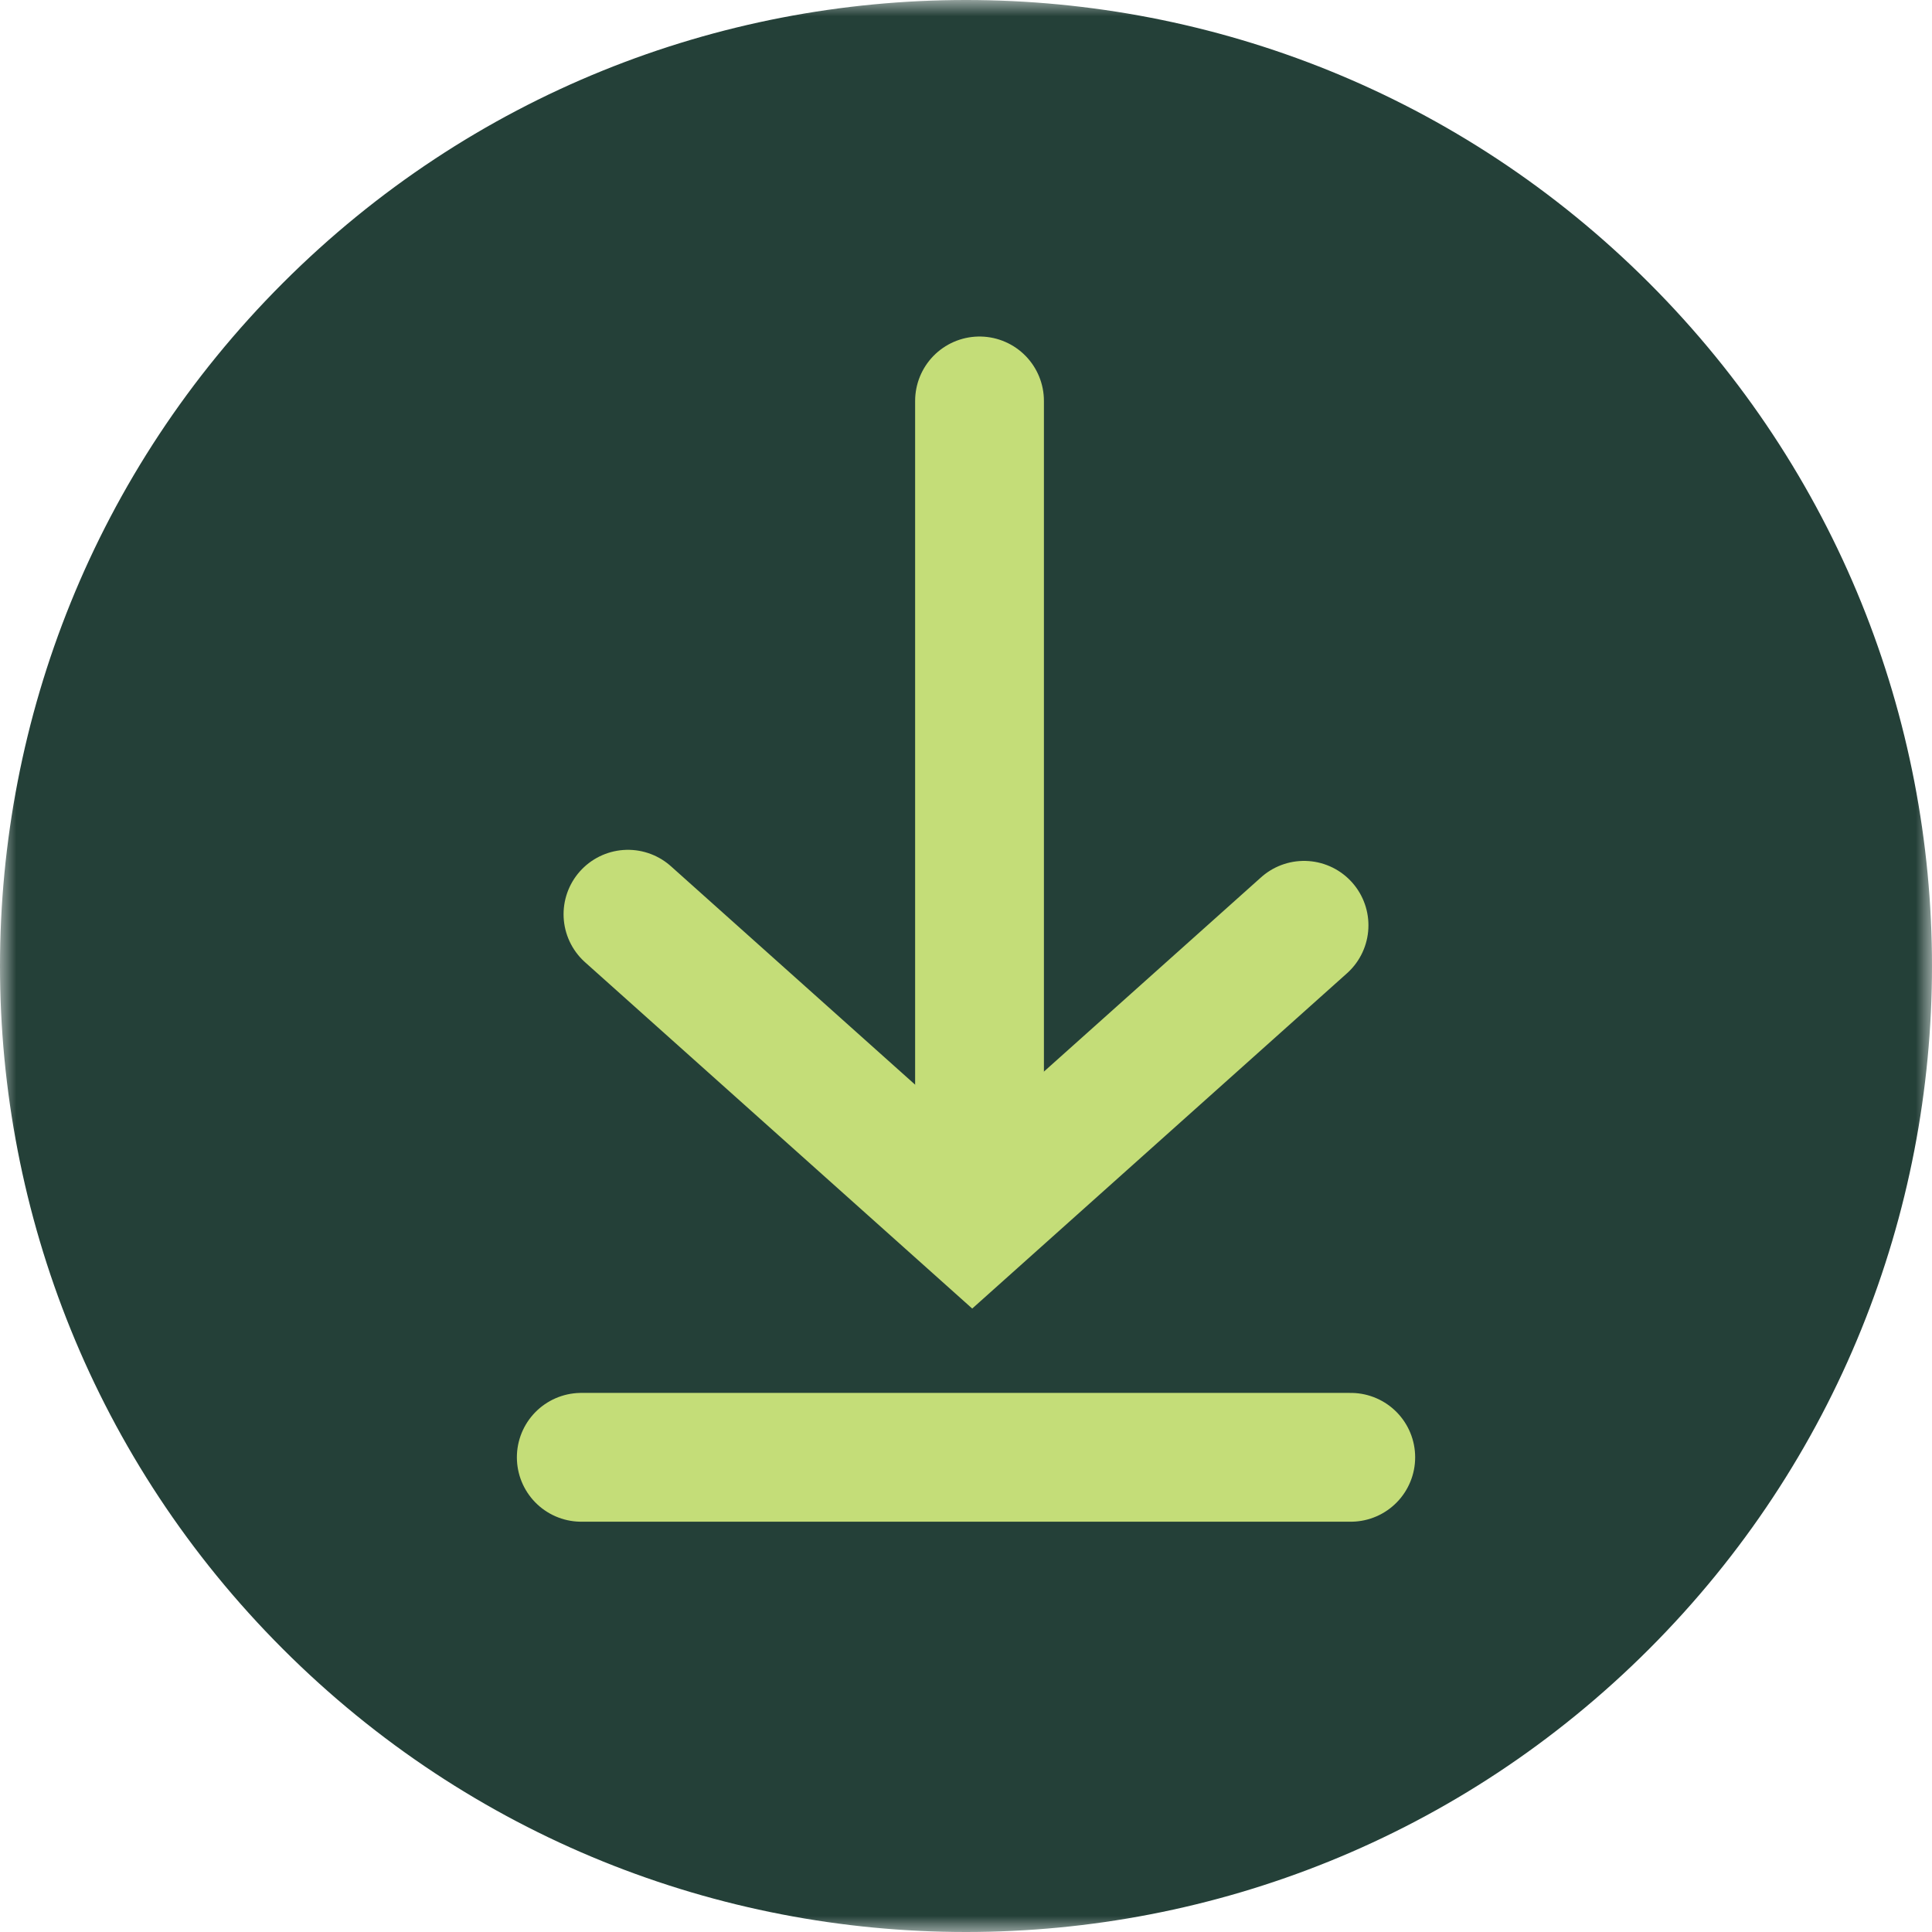 <?xml version="1.0" encoding="UTF-8"?>
<svg width="60px" height="60px" viewBox="0 0 60 60" version="1.1" xmlns="http://www.w3.org/2000/svg" xmlns:xlink="http://www.w3.org/1999/xlink">
    <title>dowload</title>
    <defs>
        <polygon id="path-1" points="0 0 60 0 60 60 0 60"></polygon>
    </defs>
    <g id="Page-1" stroke="none" stroke-width="1" fill="none" fill-rule="evenodd">
        <g id="JUMP-HOMEPAGE-FINAL-DESKTOP-FILES" transform="translate(-930, -838)">
            <g id="dowload" transform="translate(930, 838)">
                <g id="Group-3">
                    <mask id="mask-2" fill="white">
                        <use xlink:href="#path-1"></use>
                    </mask>
                    <g id="Clip-2"></g>
                    <path d="M51.213,8.787 C62.929,20.503 62.929,39.498 51.213,51.213 C39.497,62.929 20.502,62.929 8.787,51.213 C-2.929,39.498 -2.929,20.503 8.787,8.787 C20.502,-2.929 39.497,-2.929 51.213,8.787" id="Fill-1" fill="#244038" mask="url(#mask-2)"></path>
                </g>
                <line x1="30.42" y1="12.451" x2="30.42" y2="36.348" id="Stroke-4" stroke="#C4DD78" stroke-width="4" stroke-linecap="round"></line>
                <polyline id="Stroke-5" stroke="#C4DD78" stroke-width="4" stroke-linecap="round" points="40.498 28.736 30.193 37.955 19.502 28.392"></polyline>
                <line x1="41.949" y1="45.258" x2="18.052" y2="45.258" id="Stroke-6" stroke="#C4DD78" stroke-width="4" stroke-linecap="round"></line>
            </g>
        </g>
    </g>
</svg>